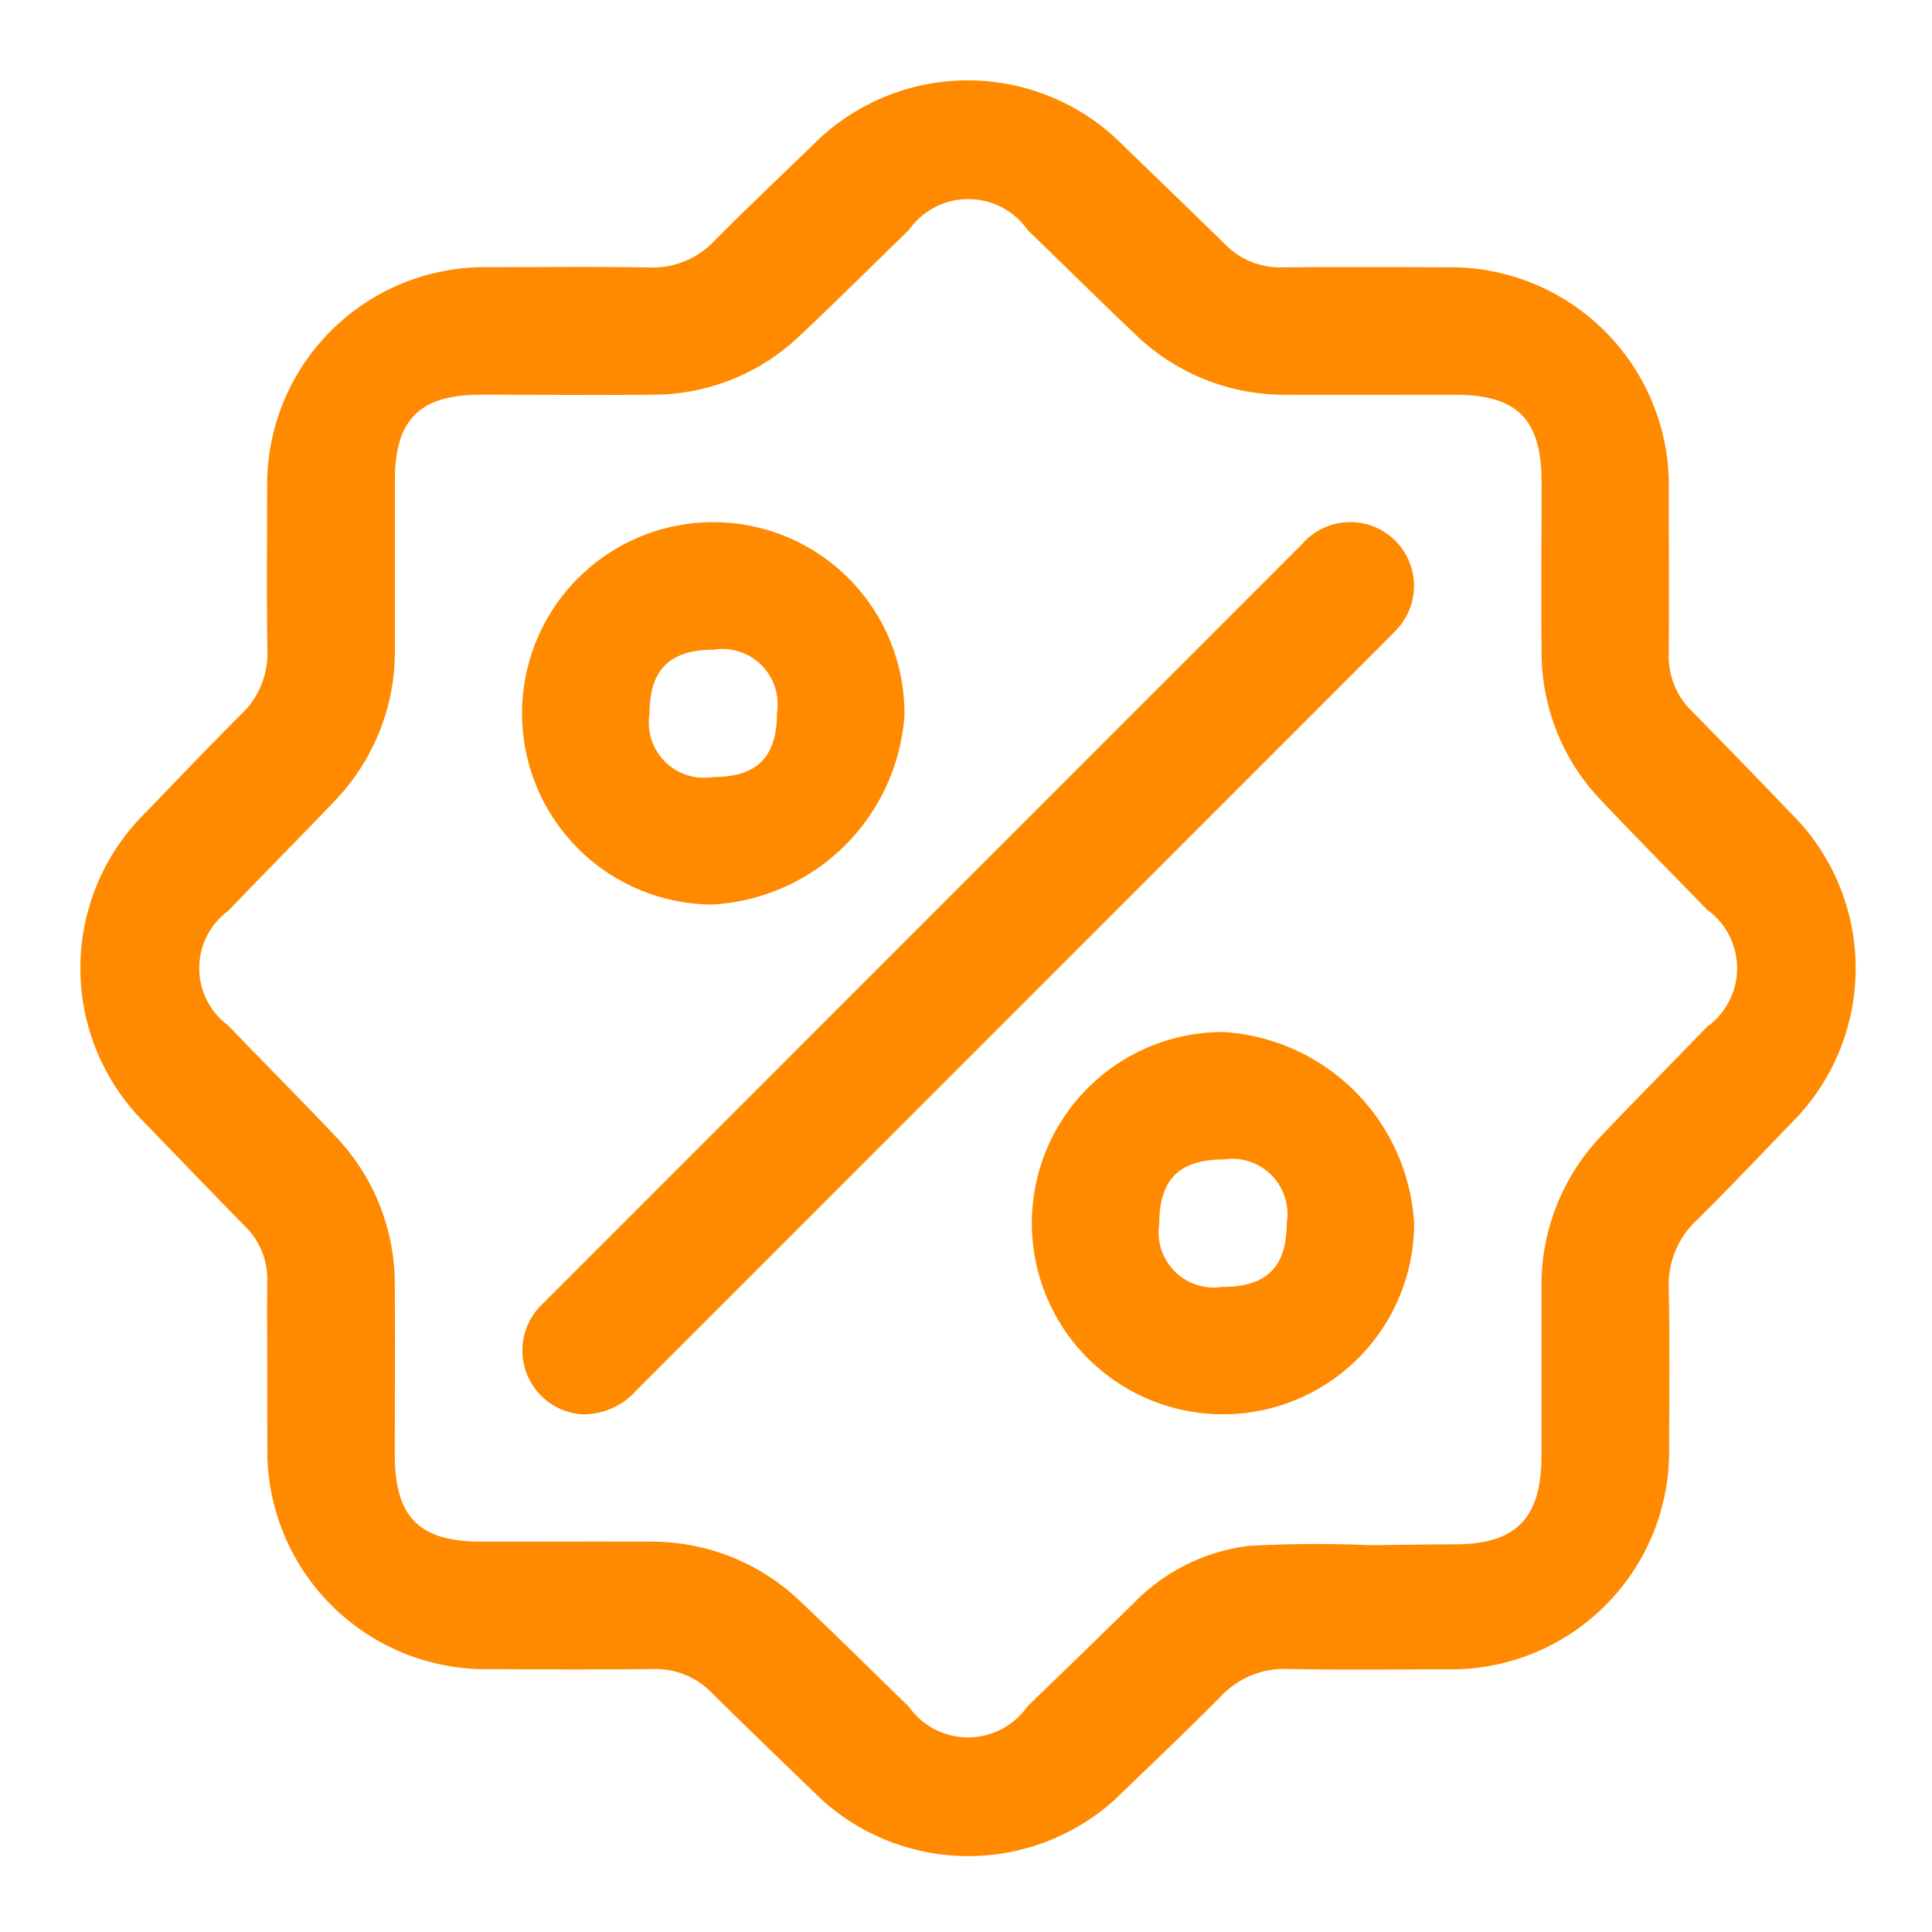 <svg xmlns="http://www.w3.org/2000/svg" width="48" height="48" viewBox="0 0 48 48"><g transform="translate(-1650 -568)"><rect width="48" height="48" transform="translate(1650 568)" fill="none"/><g transform="translate(915.003 253.05)"><path d="M741.637,349.066c0-.758-.009-1.517,0-2.275a1.833,1.833,0,0,0-.556-1.378c-.878-.894-1.744-1.8-2.618-2.7a5.418,5.418,0,0,1,.008-7.428c.839-.863,1.665-1.739,2.518-2.588a2.074,2.074,0,0,0,.651-1.589c-.021-1.385-.007-2.77-.006-4.155a5.405,5.405,0,0,1,5.388-5.365c1.368,0,2.737-.017,4.1.007a2.115,2.115,0,0,0,1.632-.669c.859-.866,1.746-1.7,2.623-2.553a5.421,5.421,0,0,1,7.356.025c.9.874,1.8,1.74,2.7,2.62a1.9,1.9,0,0,0,1.42.574c1.45-.012,2.9-.006,4.352,0a5.428,5.428,0,0,1,5.252,5.253c0,1.451.009,2.9,0,4.353a1.9,1.9,0,0,0,.573,1.421c.891.9,1.771,1.819,2.653,2.733a5.425,5.425,0,0,1-.007,7.321c-.838.865-1.662,1.742-2.519,2.587a2.2,2.2,0,0,0-.7,1.718c.029,1.385.011,2.77.008,4.155a5.417,5.417,0,0,1-5.314,5.291c-1.385,0-2.77.019-4.154-.008a2.16,2.16,0,0,0-1.675.687c-.858.867-1.745,1.706-2.622,2.553a5.424,5.424,0,0,1-7.284.008c-.915-.88-1.83-1.76-2.732-2.654a1.943,1.943,0,0,0-1.463-.592c-1.451.014-2.9.009-4.352,0a5.434,5.434,0,0,1-5.228-5.228C741.636,350.484,741.637,349.775,741.637,349.066Zm27.388,4.273c.262,0,1.418-.019,2.127-.021,1.529,0,2.139-.671,2.143-2.185,0-1.4,0-2.8,0-4.205a5.363,5.363,0,0,1,1.527-3.8c.853-.9,1.725-1.773,2.582-2.664a1.792,1.792,0,0,0,0-2.917c-.87-.9-1.756-1.789-2.616-2.7a5.308,5.308,0,0,1-1.491-3.715c-.011-1.4,0-2.8,0-4.205,0-1.56-.6-2.167-2.146-2.169-1.4,0-2.8.006-4.2,0a5.334,5.334,0,0,1-3.757-1.51c-.9-.851-1.773-1.724-2.665-2.582a1.8,1.8,0,0,0-2.952,0c-.9.87-1.787,1.758-2.7,2.616a5.279,5.279,0,0,1-3.671,1.474c-1.418.014-2.836,0-4.254,0-1.526,0-2.141.611-2.144,2.121,0,1.4,0,2.8,0,4.205a5.358,5.358,0,0,1-1.527,3.8c-.865.907-1.75,1.795-2.616,2.7a1.767,1.767,0,0,0,0,2.844c.878.918,1.778,1.814,2.649,2.737a5.309,5.309,0,0,1,1.491,3.715c.011,1.4,0,2.8,0,4.205,0,1.558.6,2.167,2.146,2.169,1.4,0,2.8-.006,4.2,0a5.333,5.333,0,0,1,3.757,1.51c.9.851,1.774,1.723,2.663,2.583a1.8,1.8,0,0,0,2.952,0q1.317-1.271,2.626-2.551a4.8,4.8,0,0,1,2.865-1.436A29.922,29.922,0,0,1,769.025,353.34Z" transform="translate(0 0)" fill="#ff8a00"/><path d="M849.346,450.027a1.589,1.589,0,0,1-1.182-2.512,1.892,1.892,0,0,1,.229-.258q9.421-9.424,18.841-18.848a1.584,1.584,0,0,1,2.421,2.043c-.062.076-.134.145-.2.215q-9.386,9.389-18.771,18.779A1.76,1.76,0,0,1,849.346,450.027Z" transform="translate(-99.89 -99.938)" fill="#ff8a00"/><path d="M852.632,437.393a4.75,4.75,0,1,1,4.792-4.694A5.06,5.06,0,0,1,852.632,437.393Zm1.625-4.758a1.371,1.371,0,0,0-1.566-1.574c-1.1,0-1.6.5-1.6,1.592a1.37,1.37,0,0,0,1.567,1.573C853.762,434.228,854.258,433.735,854.257,432.634Z" transform="translate(-99.957 -99.97)" fill="#ff8a00"/><path d="M985.45,560.695a4.749,4.749,0,1,1-4.737-4.749A5.061,5.061,0,0,1,985.45,560.695Zm-4.765,1.584c1.1,0,1.6-.493,1.6-1.592a1.371,1.371,0,0,0-1.567-1.574c-1.1,0-1.6.493-1.6,1.592A1.371,1.371,0,0,0,980.685,562.278Z" transform="translate(-215.319 -215.356)" fill="#ff8a00"/></g></g></svg>